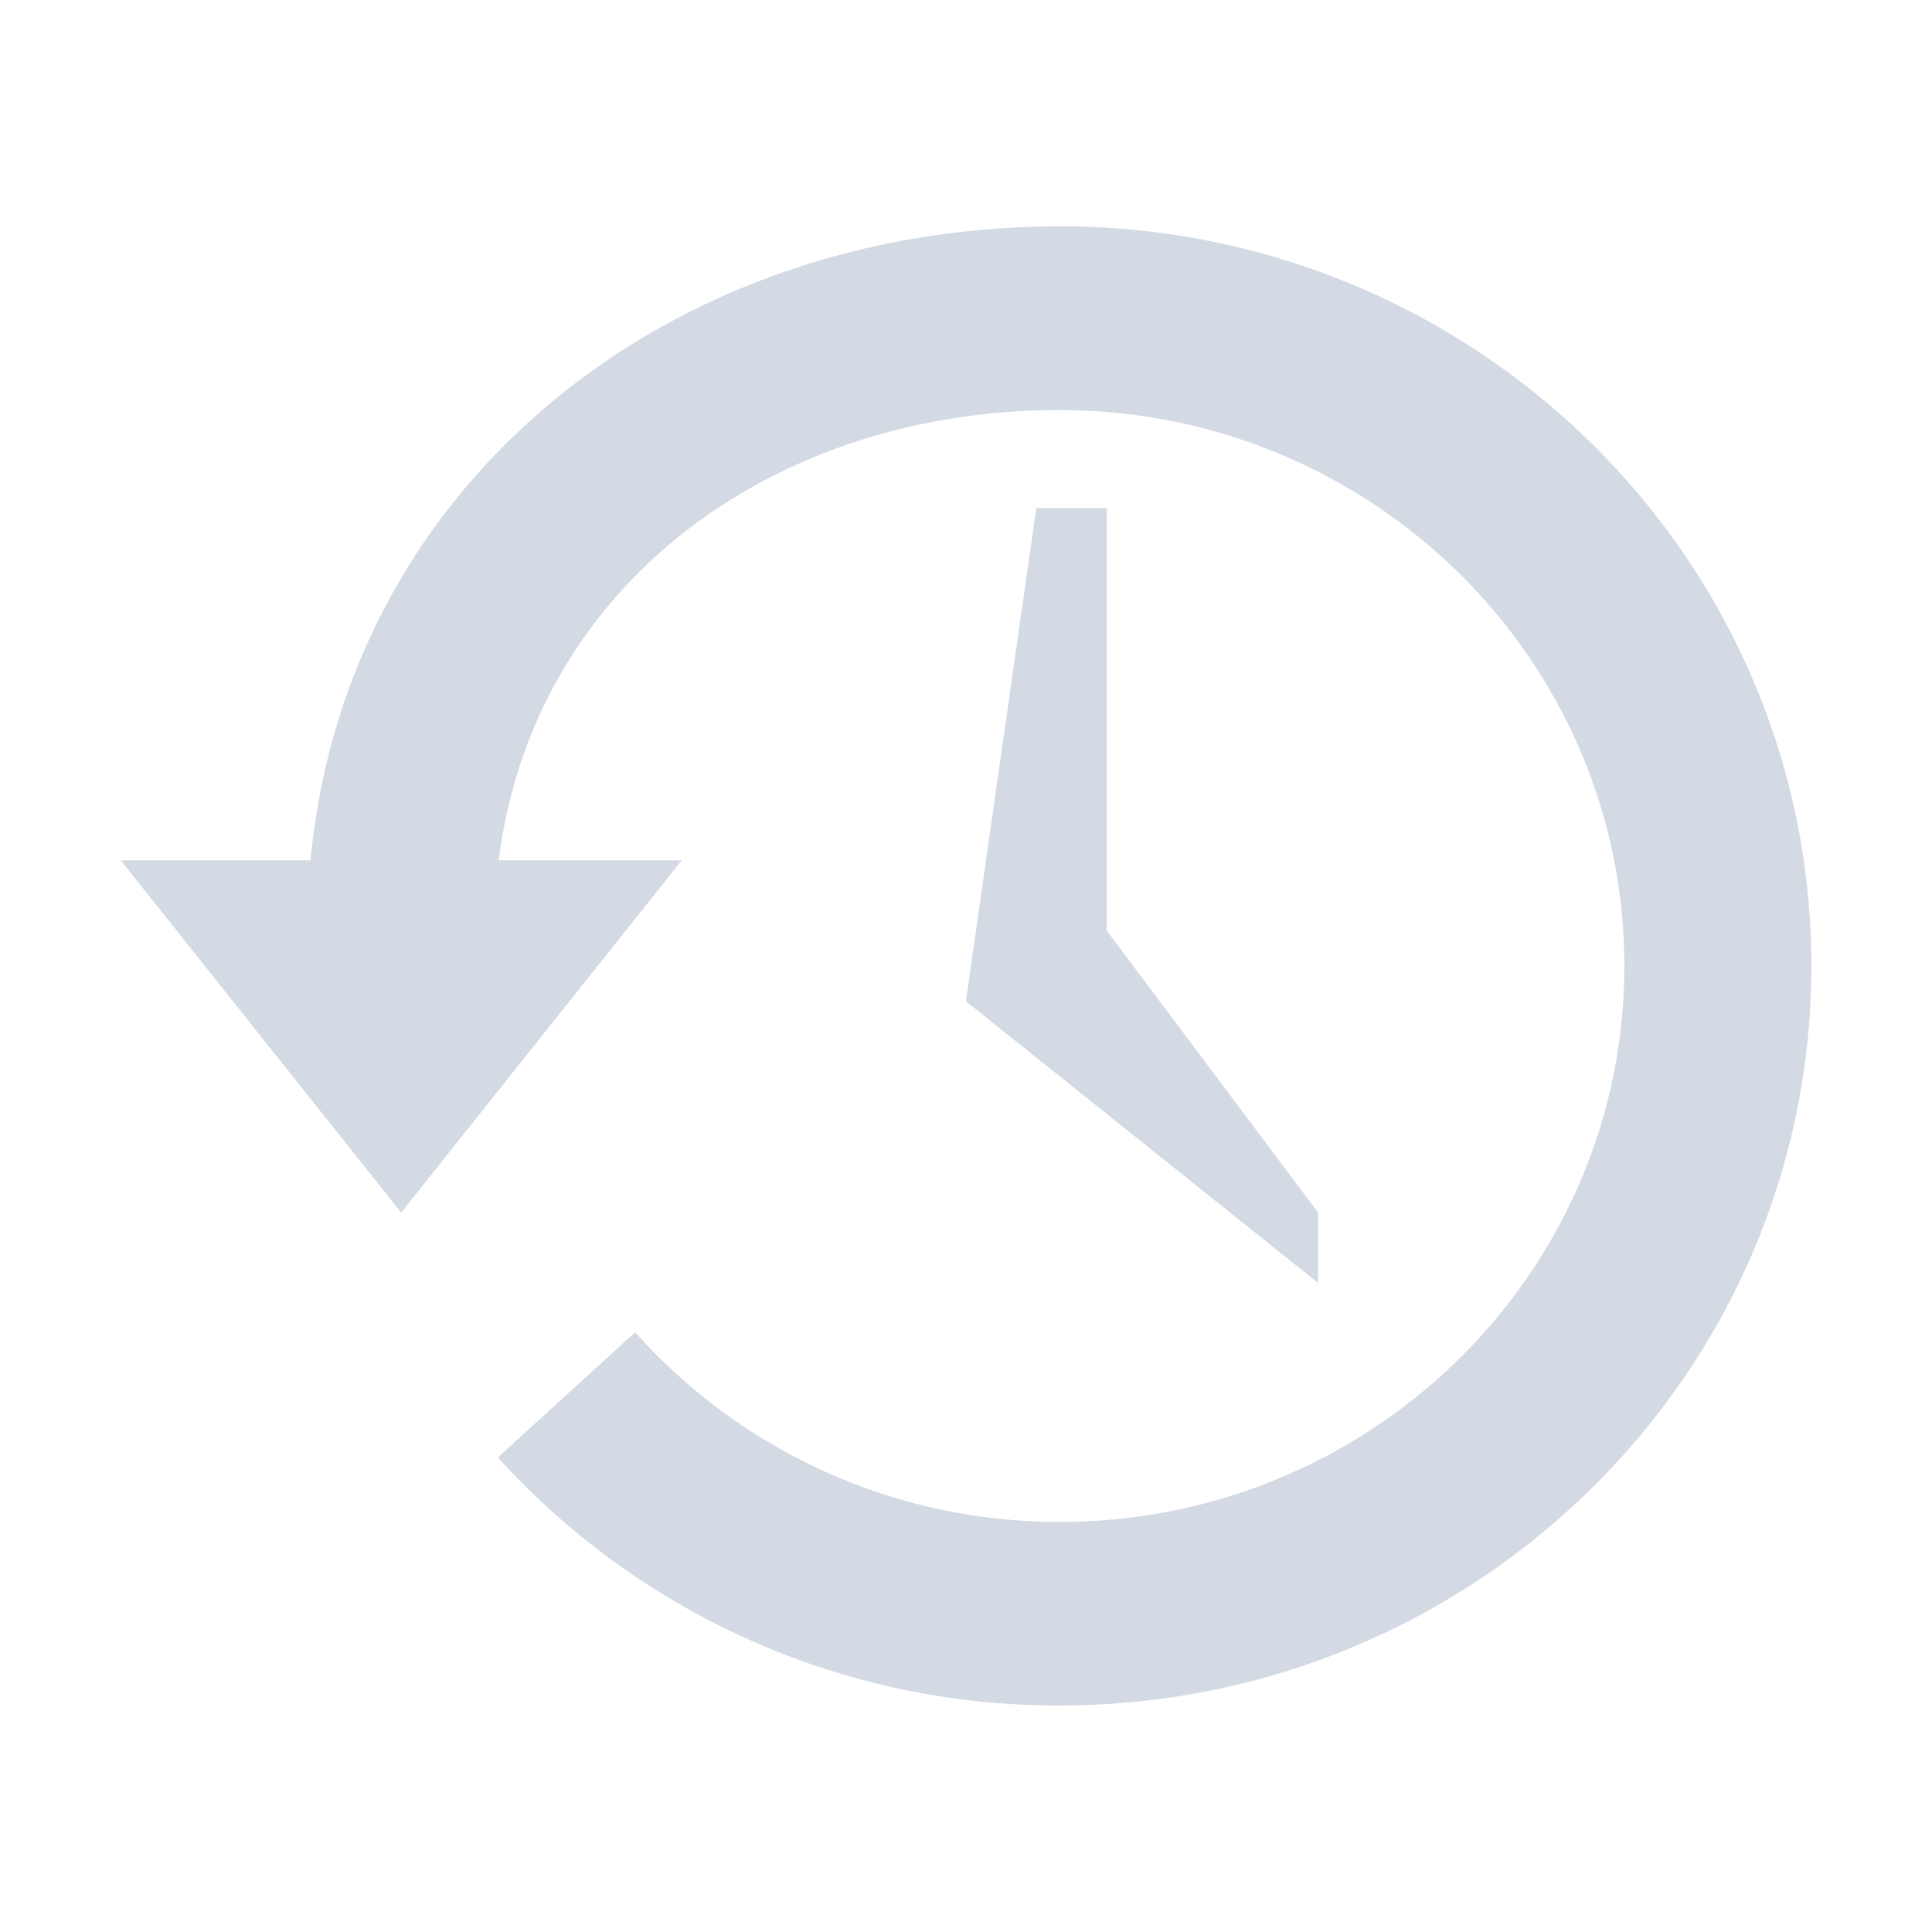 <svg width="16" height="16" version="1.1" xmlns="http://www.w3.org/2000/svg">
 <defs>
  <style id="current-color-scheme" type="text/css">
   .ColorScheme-Text { color:#d3dae3; } .ColorScheme-Highlight { color:#5294e2; }
  </style>
 </defs>
 <path d="m8.774 1.875c-3.242 0-5.91 2.135-6.202 5.25h-1.572l2.322 2.917 2.324-2.917h-1.516c0.287-2.271 2.26-3.729 4.645-3.729 2.581 0 4.677 2.063 4.677 4.604s-2.095 4.604-4.677 4.604c-1.401 0-2.658-0.61-3.515-1.571l-1.137 1.037a6.252 6.252 0 0 0 4.653 2.054c3.436 0 6.225-2.744 6.225-6.125s-2.789-6.125-6.225-6.125zm-0.192 2.333-0.583 4.084 2.917 2.333v-0.583l-1.75-2.334v-3.5z" style="fill:currentColor" class="ColorScheme-Text"/>
</svg>
